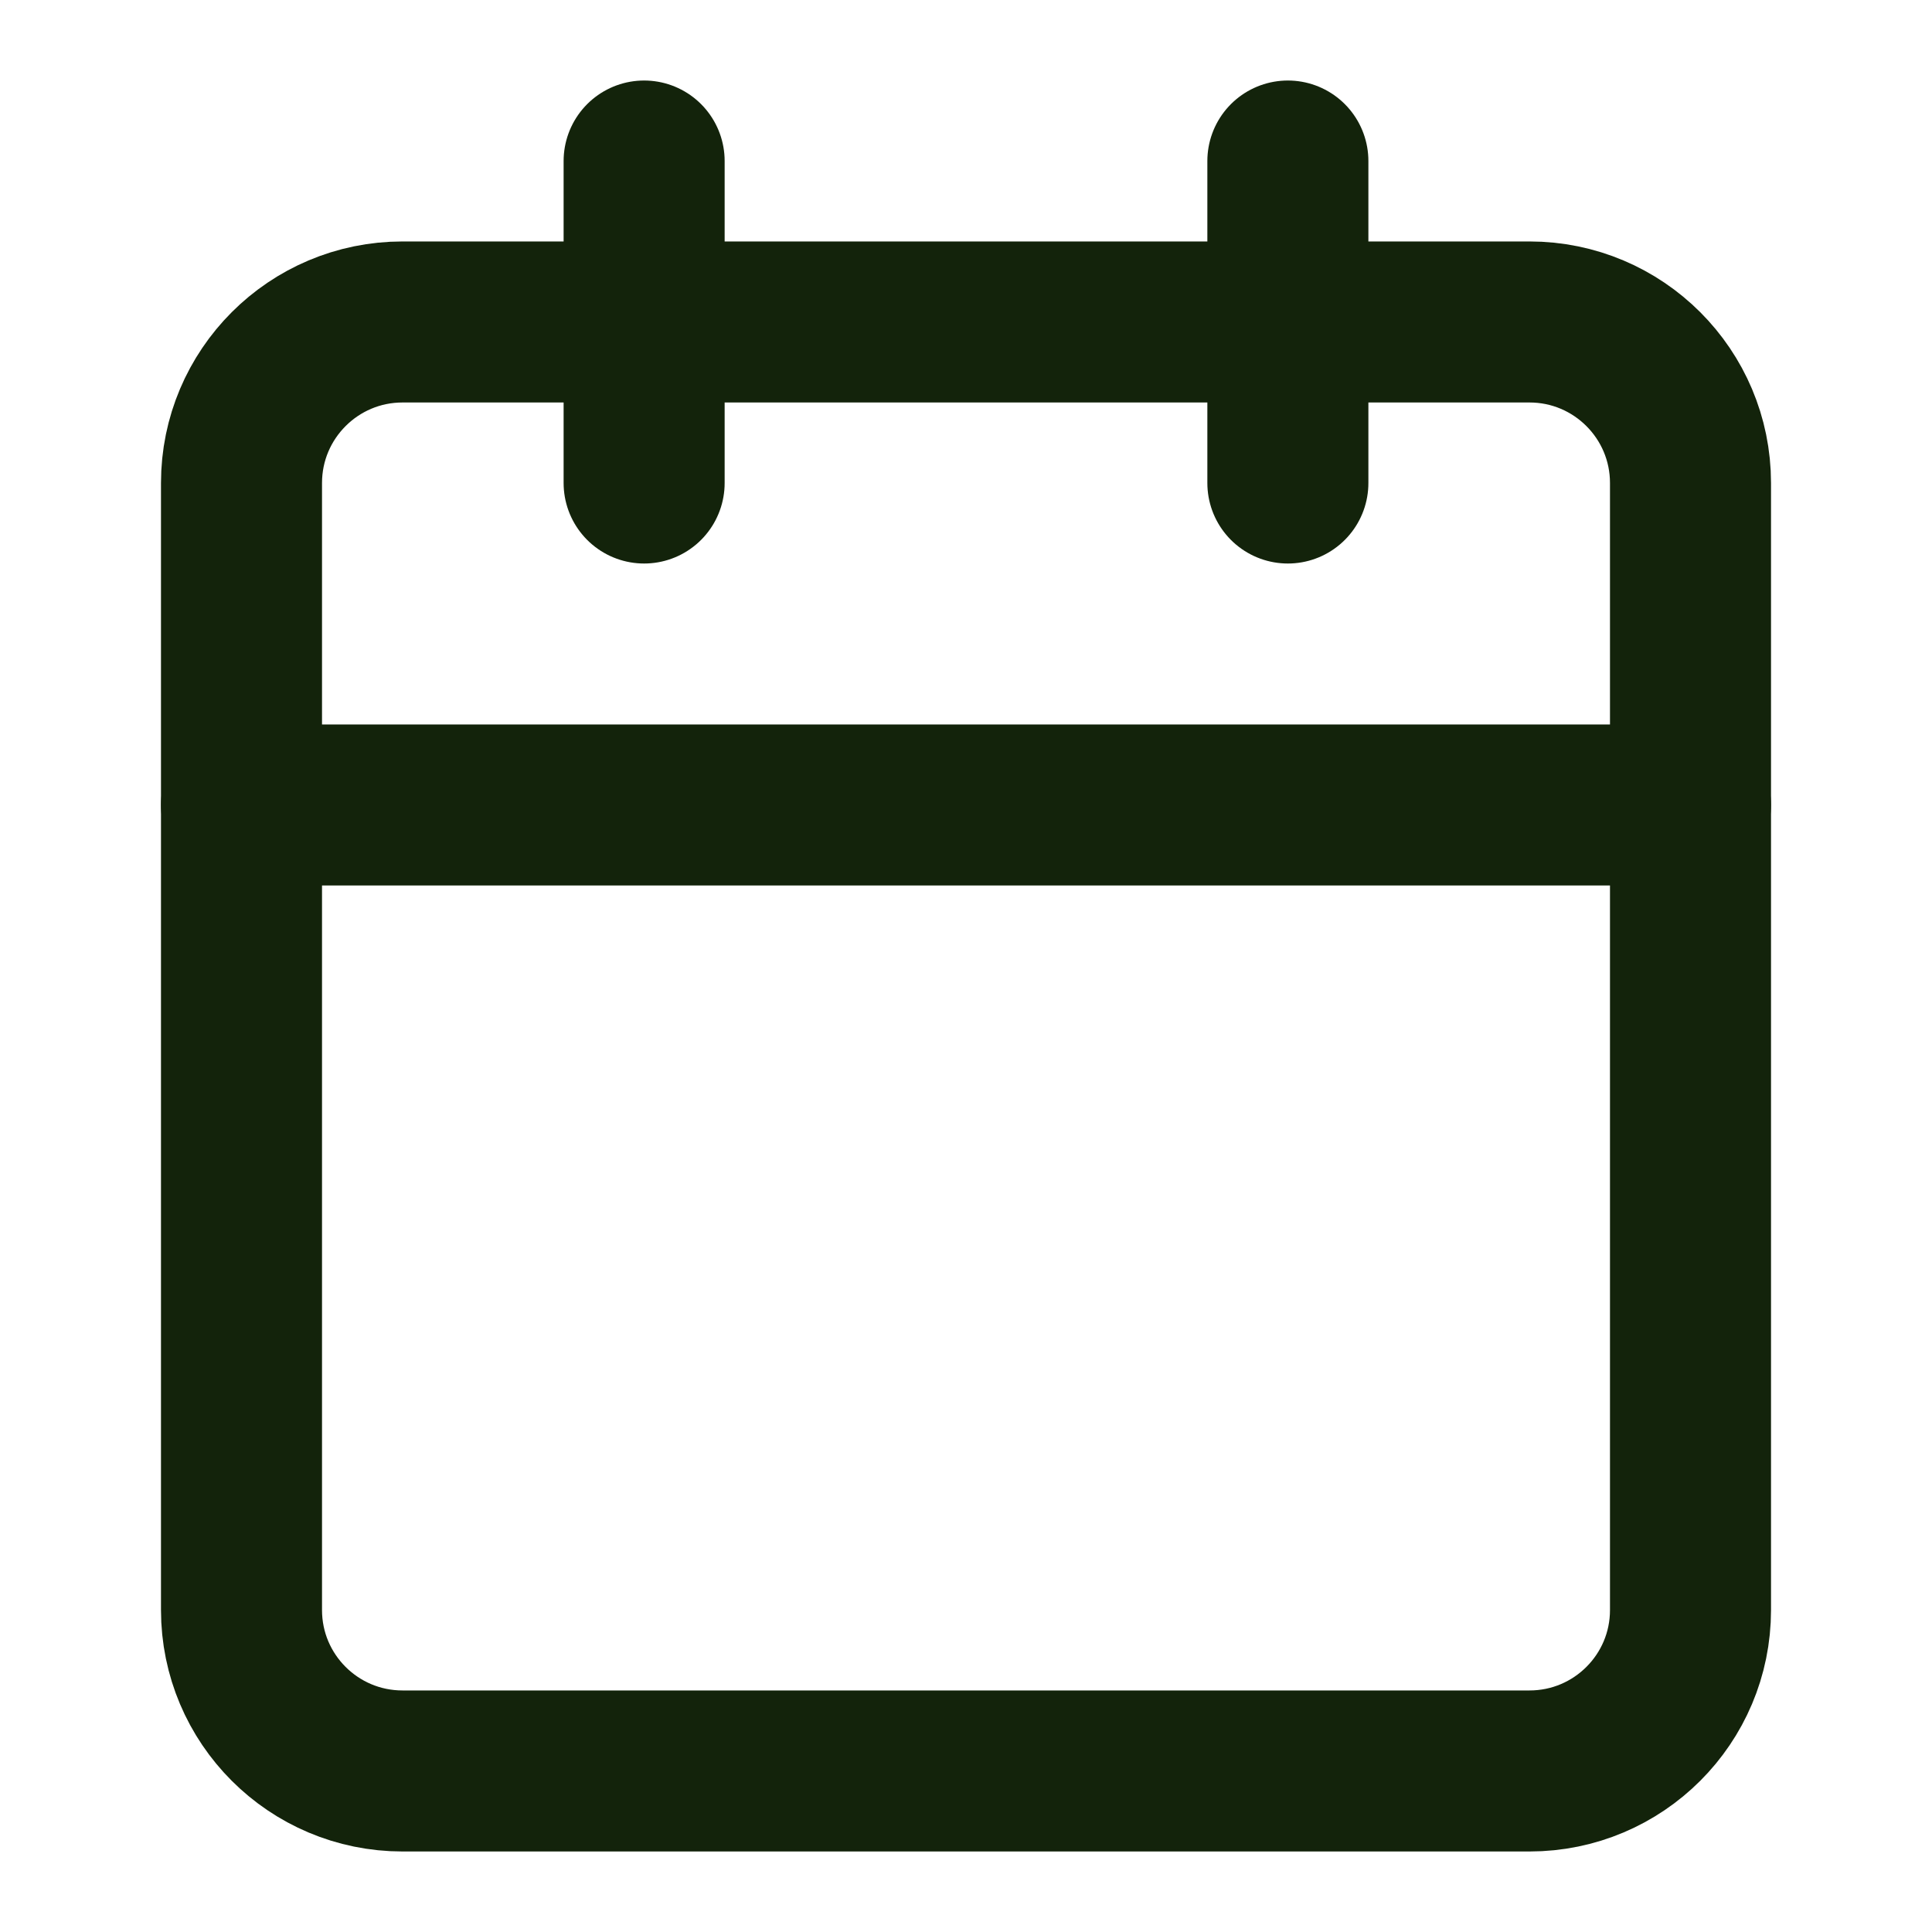 <svg width="20" height="20" viewBox="0 0 20 20" fill="none" xmlns="http://www.w3.org/2000/svg">
<path d="M15.833 3.333H4.167C3.246 3.333 2.5 4.08 2.5 5V16.667C2.5 17.587 3.246 18.333 4.167 18.333H15.833C16.754 18.333 17.5 17.587 17.5 16.667V5C17.5 4.08 16.754 3.333 15.833 3.333Z" stroke="#13230B" stroke-width="1.667" stroke-linecap="round" stroke-linejoin="round"/>
<path d="M13.332 1.667V5" stroke="#13230B" stroke-width="1.667" stroke-linecap="round" stroke-linejoin="round"/>
<path d="M6.668 1.667V5" stroke="#13230B" stroke-width="1.667" stroke-linecap="round" stroke-linejoin="round"/>
<path d="M2.5 8.333H17.5" stroke="#13230B" stroke-width="1.667" stroke-linecap="round" stroke-linejoin="round"/>
</svg>
